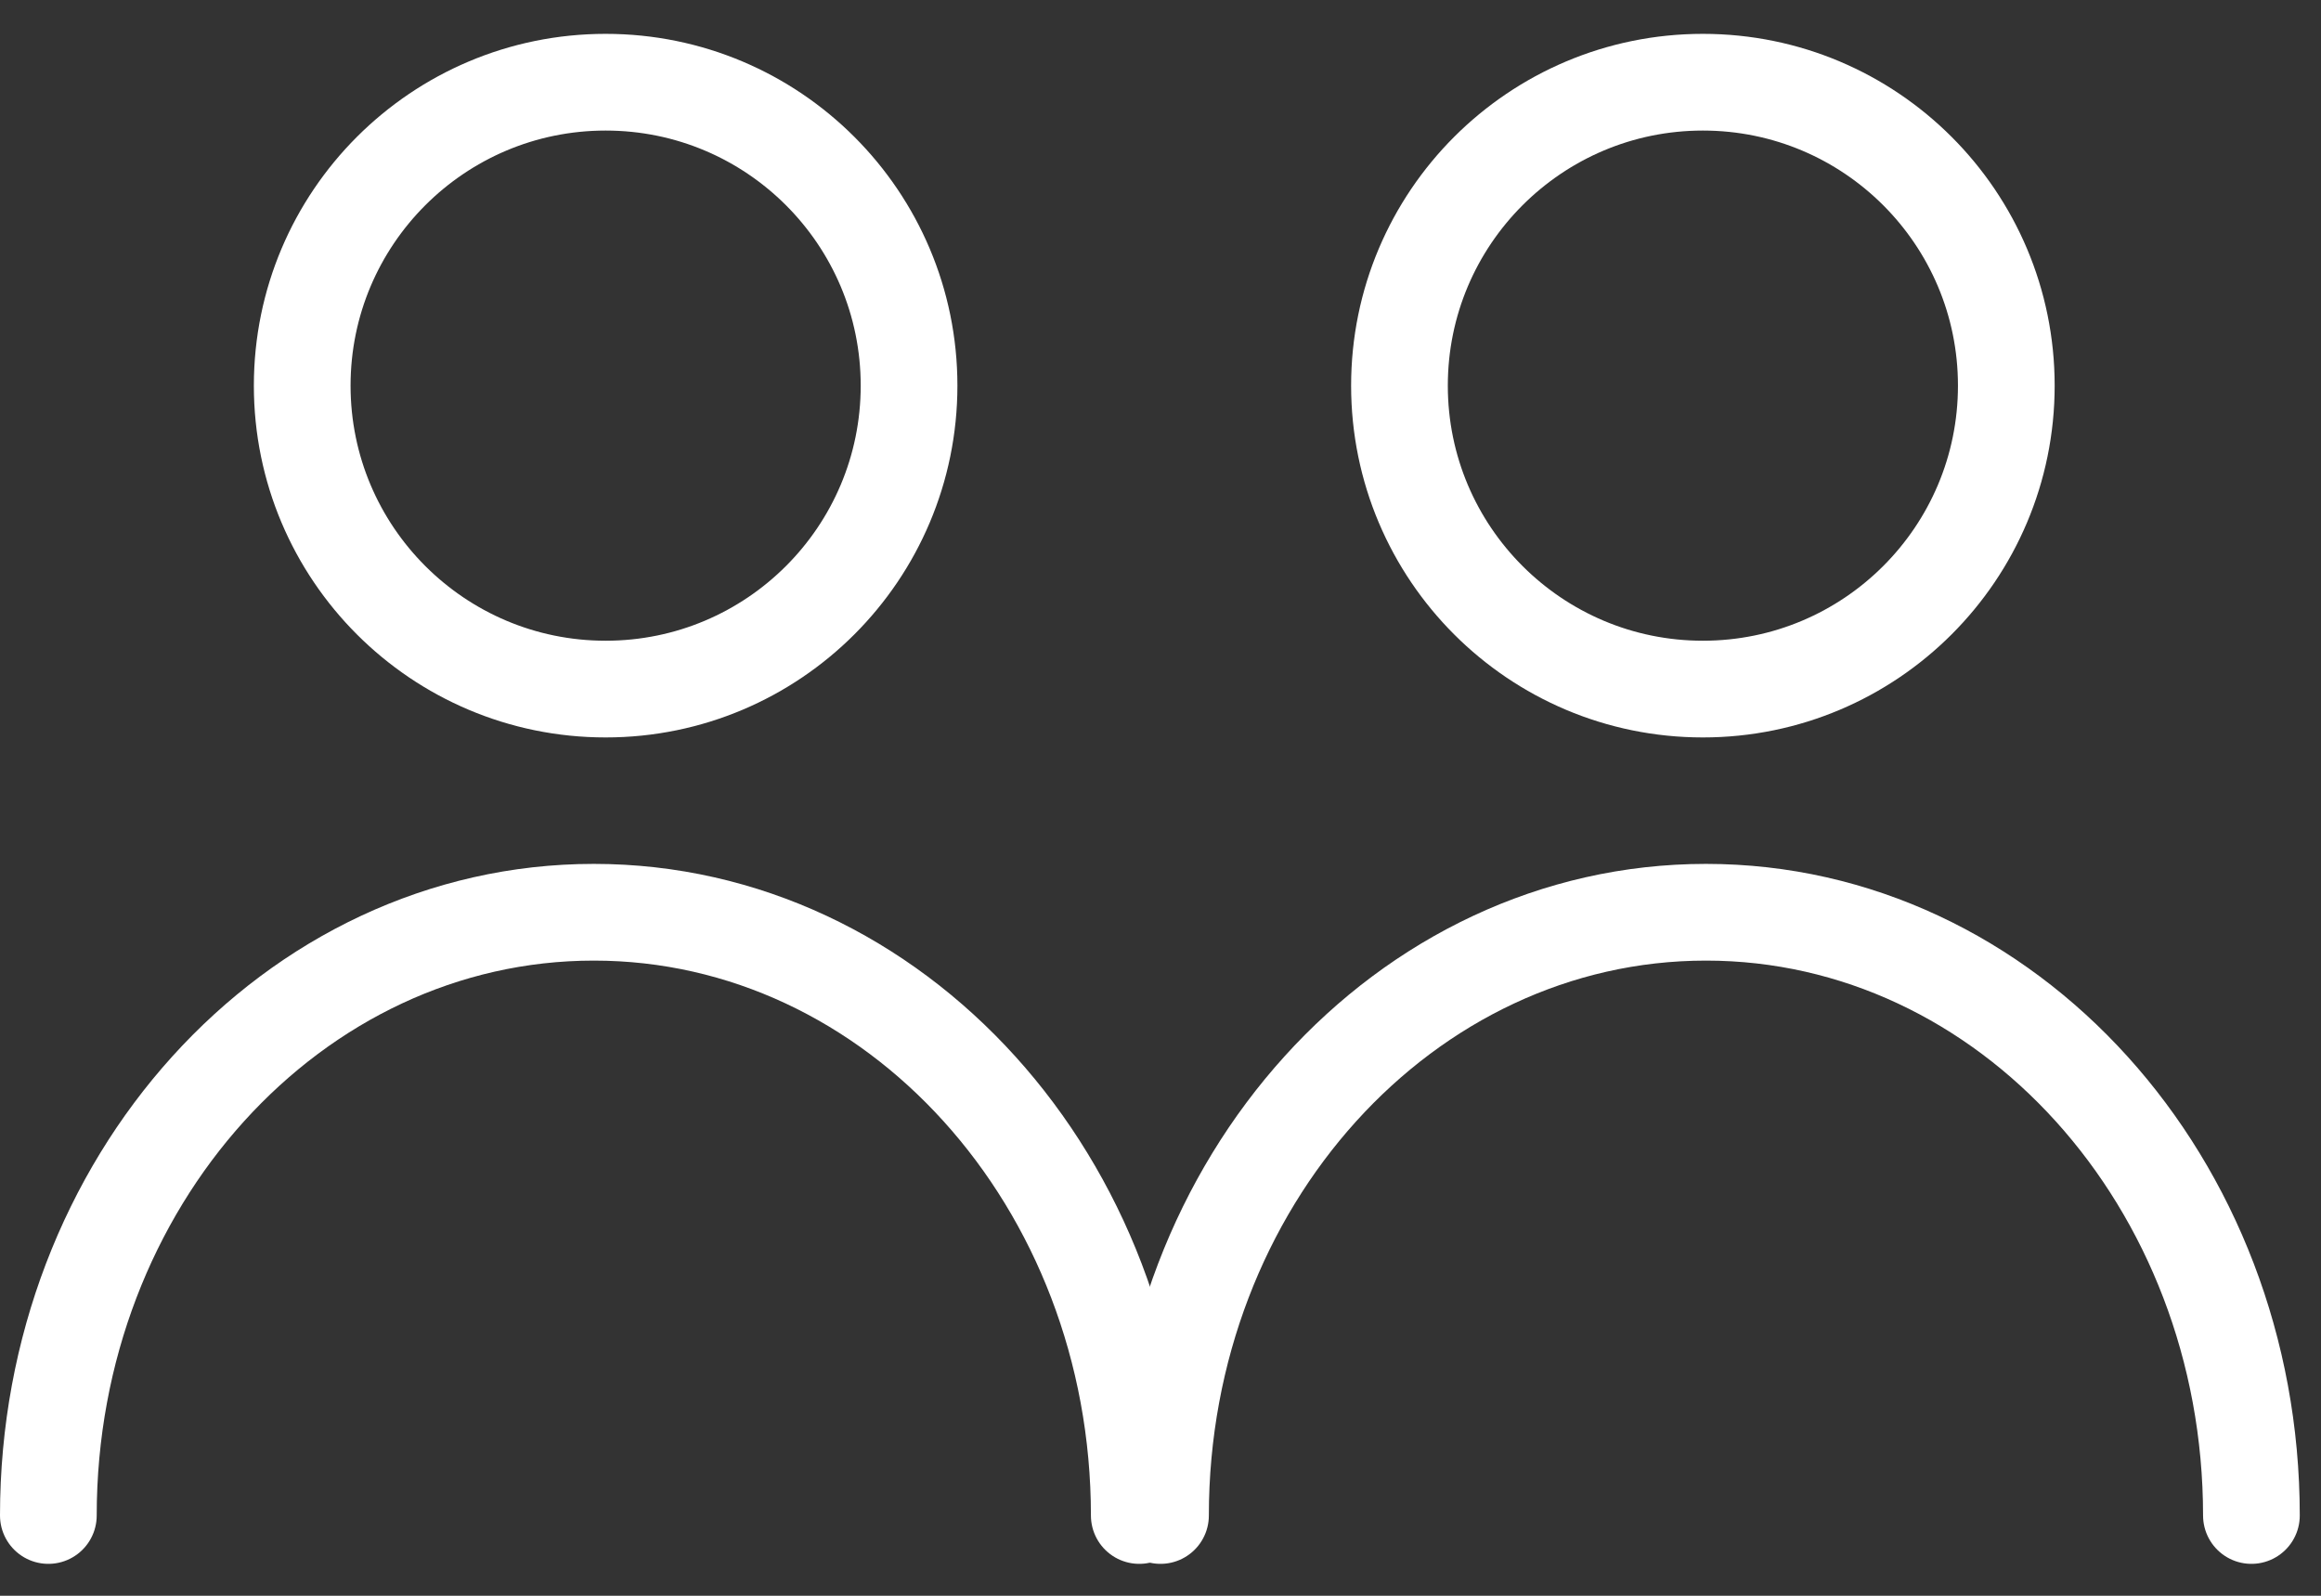 <?xml version="1.0" encoding="UTF-8"?>
<svg width="48px" height="33px" viewBox="0 0 48 33" version="1.1" xmlns="http://www.w3.org/2000/svg" xmlns:xlink="http://www.w3.org/1999/xlink">
    <rect x="0" y="0" width="48" height="33" fill="#333333" stroke="none"/>
    <title>Group 20</title>
    <g id="1" stroke="none" stroke-width="1" fill="none" fill-rule="evenodd">
        <g id="01.03.01-ISM-About-JUKI-page" transform="translate(-360, -9317)" stroke="#FFFFFF" stroke-width="2">
            <g id="item-1" transform="translate(240, 9318)">
                <g id="icon" transform="translate(121, 0)">
                    <g id="Group-20">
                        <circle id="Oval" cx="11.525" cy="6.975" r="6.275"></circle>
                        <path d="M22.561,30.34 C22.561,23.45 17.511,17.865 11.281,17.865 C5.05,17.865 0,23.45 0,30.34" id="Path" stroke-linecap="round" stroke-linejoin="round"></path>
                        <circle id="Oval" cx="34.217" cy="6.975" r="6.275"></circle>
                        <path d="M45.561,30.34 C45.561,23.45 40.511,17.865 34.281,17.865 C28.05,17.865 23,23.45 23,30.34" id="Path" stroke-linecap="round" stroke-linejoin="round"></path>
                    </g>
                </g>
            </g>
        </g>
    </g>
</svg>